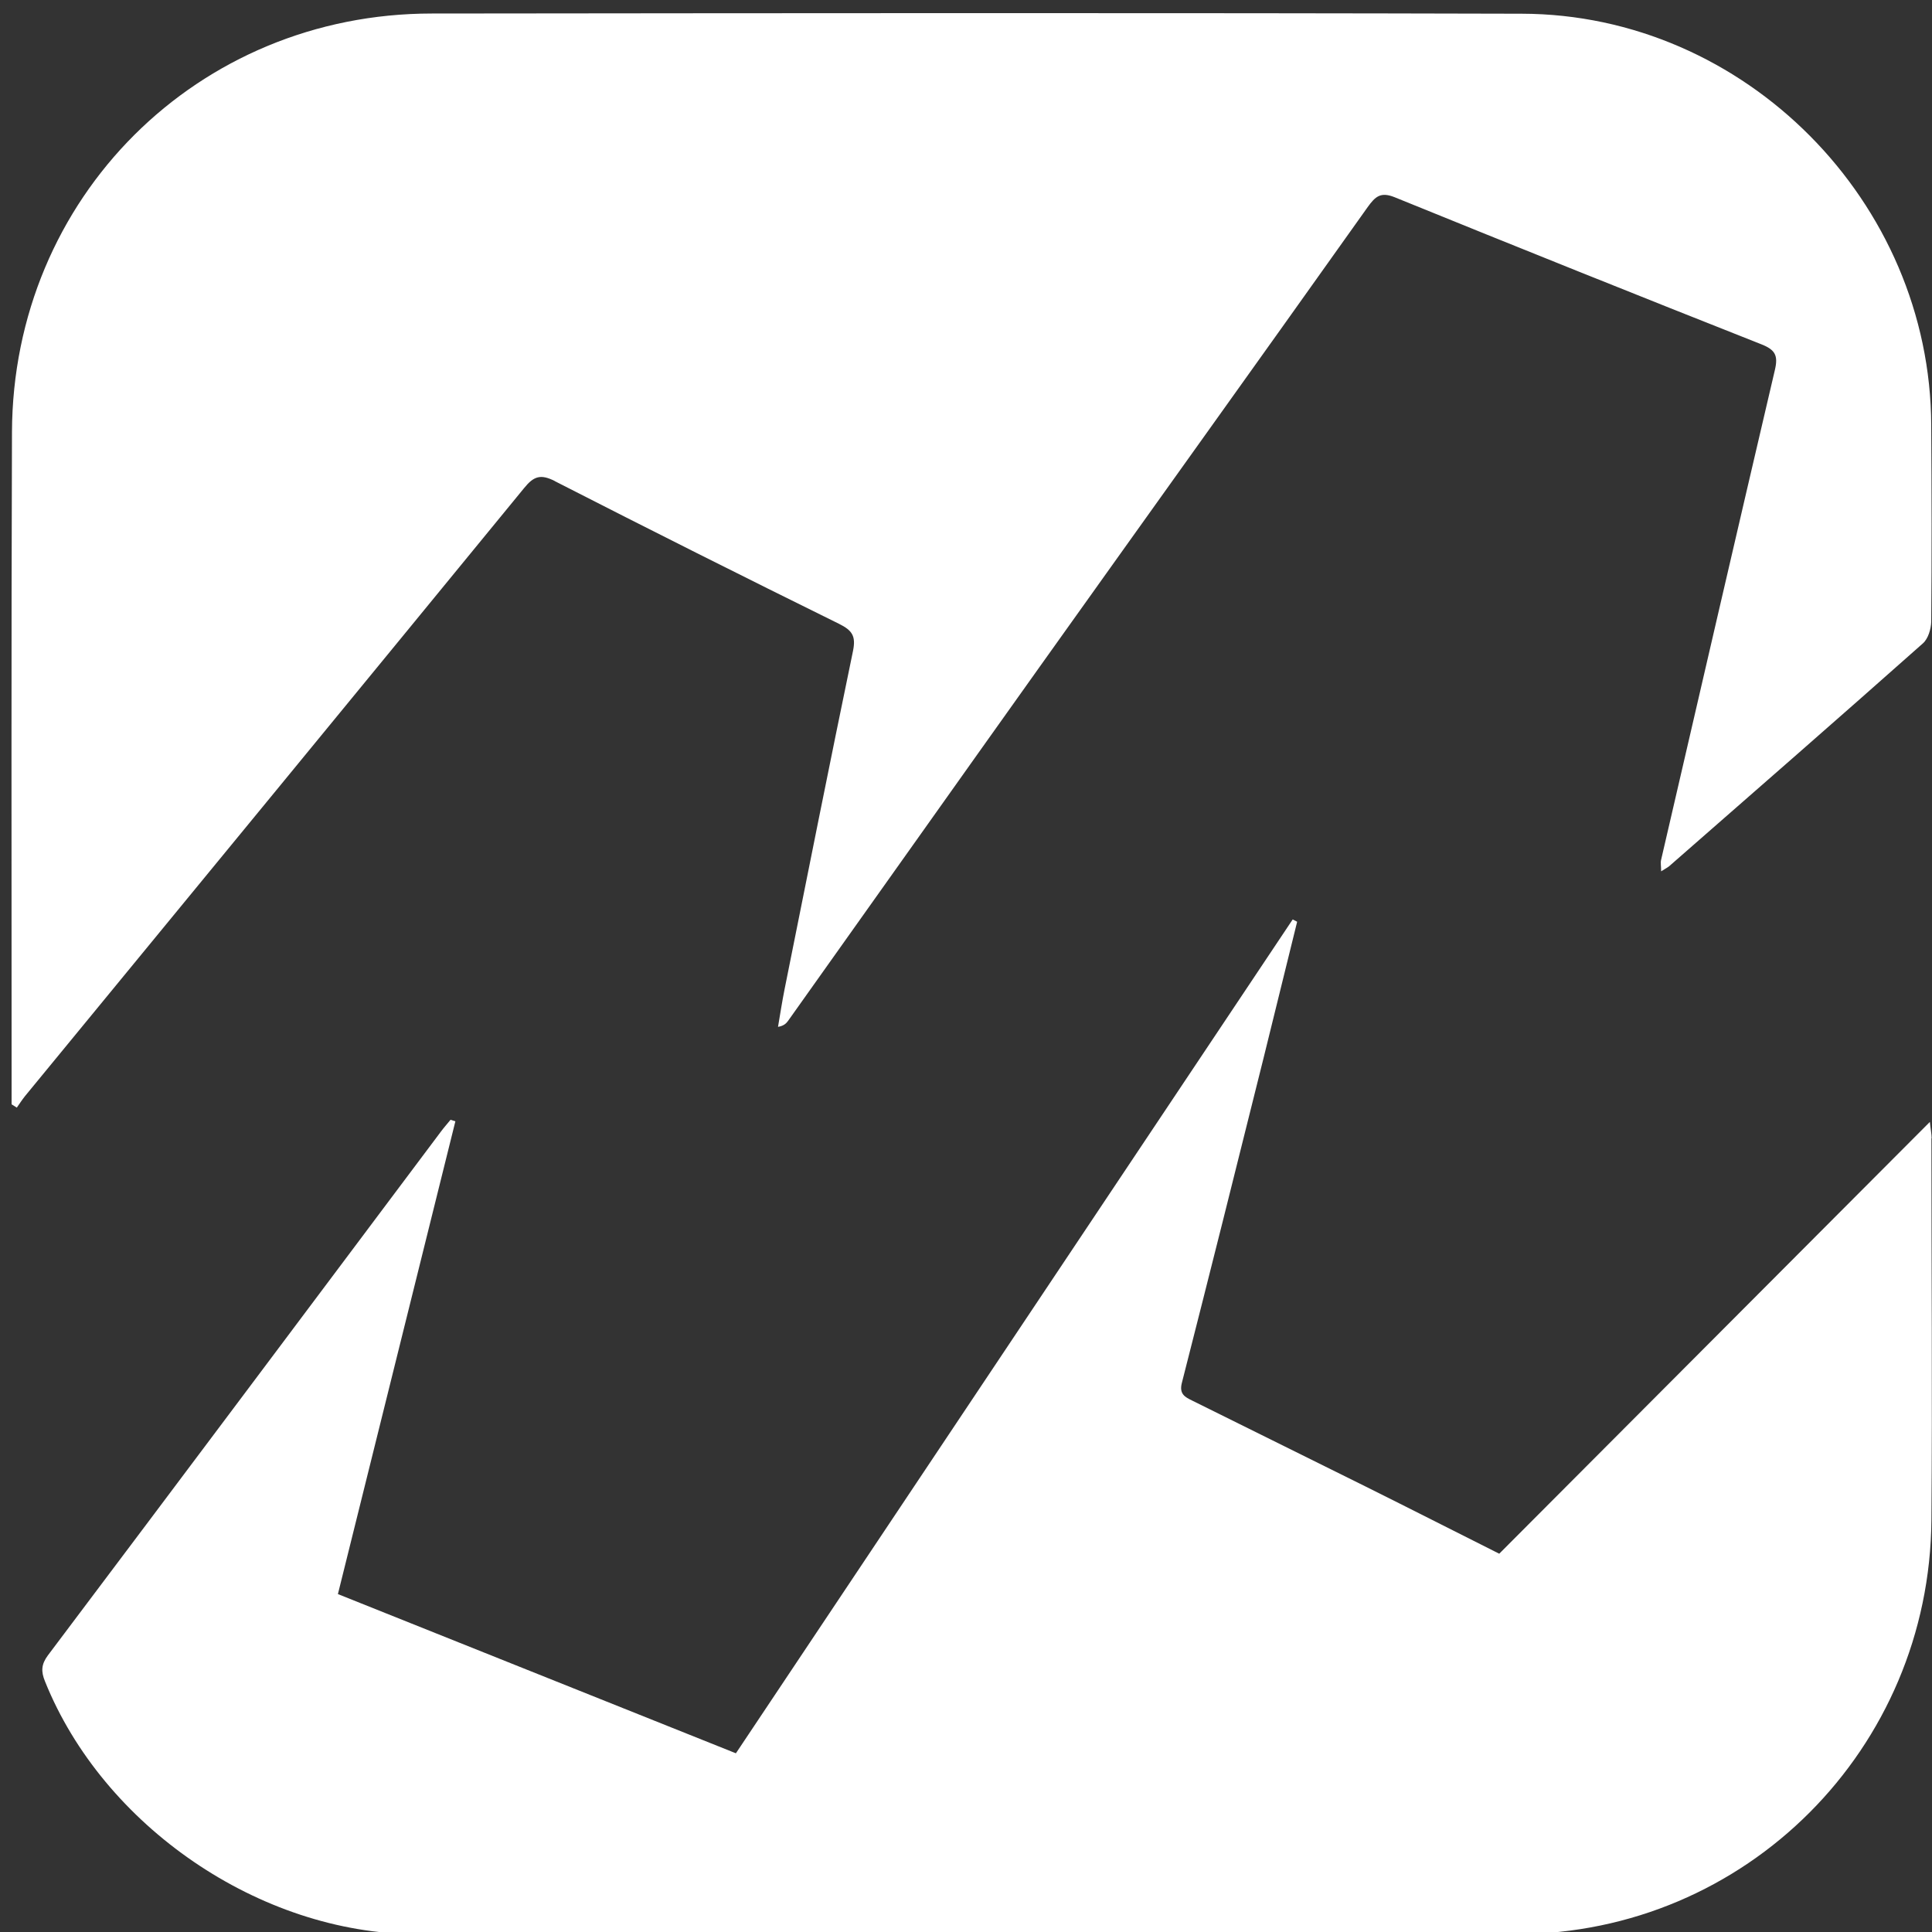<?xml version="1.0" encoding="UTF-8"?>
<svg id="Layer_1" data-name="Layer 1" xmlns="http://www.w3.org/2000/svg" viewBox="0 0 100 100">
  <rect x="0" y="0" width="100" height="100" fill="#333333" stroke="none"/>
  <defs>
    <style>
      .cls-1 {
        fill: #fff;
      }
    </style>
  </defs>
  <path class="cls-1" d="M28.71,24.9c4.89,2.5,9.79,4.96,14.72,7.39,.68,.34,.88,.63,.72,1.41-1.21,5.83-2.37,11.67-3.54,17.5-.13,.65-.23,1.3-.34,1.95,.29-.05,.42-.17,.52-.31,4.37-6.14,8.72-12.29,13.09-18.42,5.63-7.9,11.29-15.79,16.91-23.7,.4-.56,.68-.8,1.4-.51,6.32,2.57,12.65,5.11,19,7.62,.7,.28,.85,.58,.68,1.31-1.98,8.45-3.93,16.9-5.89,25.36-.04,.15,0,.32,0,.6,.22-.14,.32-.19,.41-.26,4.39-3.84,8.78-7.67,13.14-11.54,.27-.24,.42-.74,.43-1.12,.03-3.38,.02-6.76,0-10.15-.03-11.58-9.64-21.3-21.2-21.32-18.8-.05-37.61-.03-56.41-.01C10.22,.7,.66,10.24,.62,22.37c-.04,11.11-.02,22.22-.02,33.32,0,.49,0,.98,0,1.47,.09,.06,.18,.11,.27,.17,.14-.2,.27-.4,.42-.59,8.62-10.49,17.24-20.98,25.84-31.48,.5-.62,.86-.73,1.59-.36Z"/>
  <path class="cls-1" d="M99.98,58.92c0-.23-.05-.45-.09-.85-7.51,7.53-14.89,14.93-22.29,22.35-2.37-1.19-4.63-2.34-6.9-3.47-3-1.49-6-2.97-9-4.46-.37-.18-.67-.34-.53-.9,1.43-5.61,2.84-11.23,4.24-16.86,.58-2.34,1.15-4.68,1.73-7.02l-.23-.12c-9.6,14.38-19.21,28.77-28.82,43.16-6.92-2.77-13.73-5.49-20.6-8.24,2.04-8.21,4.06-16.34,6.08-24.47l-.25-.08c-.17,.21-.36,.42-.52,.64-6.77,9.03-13.53,18.06-20.32,27.08-.35,.47-.36,.84-.15,1.35,3,7.47,11.11,13.06,19.23,13.08,18.99,.03,37.97,.05,56.96,0,11.86-.04,21.37-9.59,21.45-21.46,.05-6.58,0-13.15,0-19.73Z"/>
</svg>